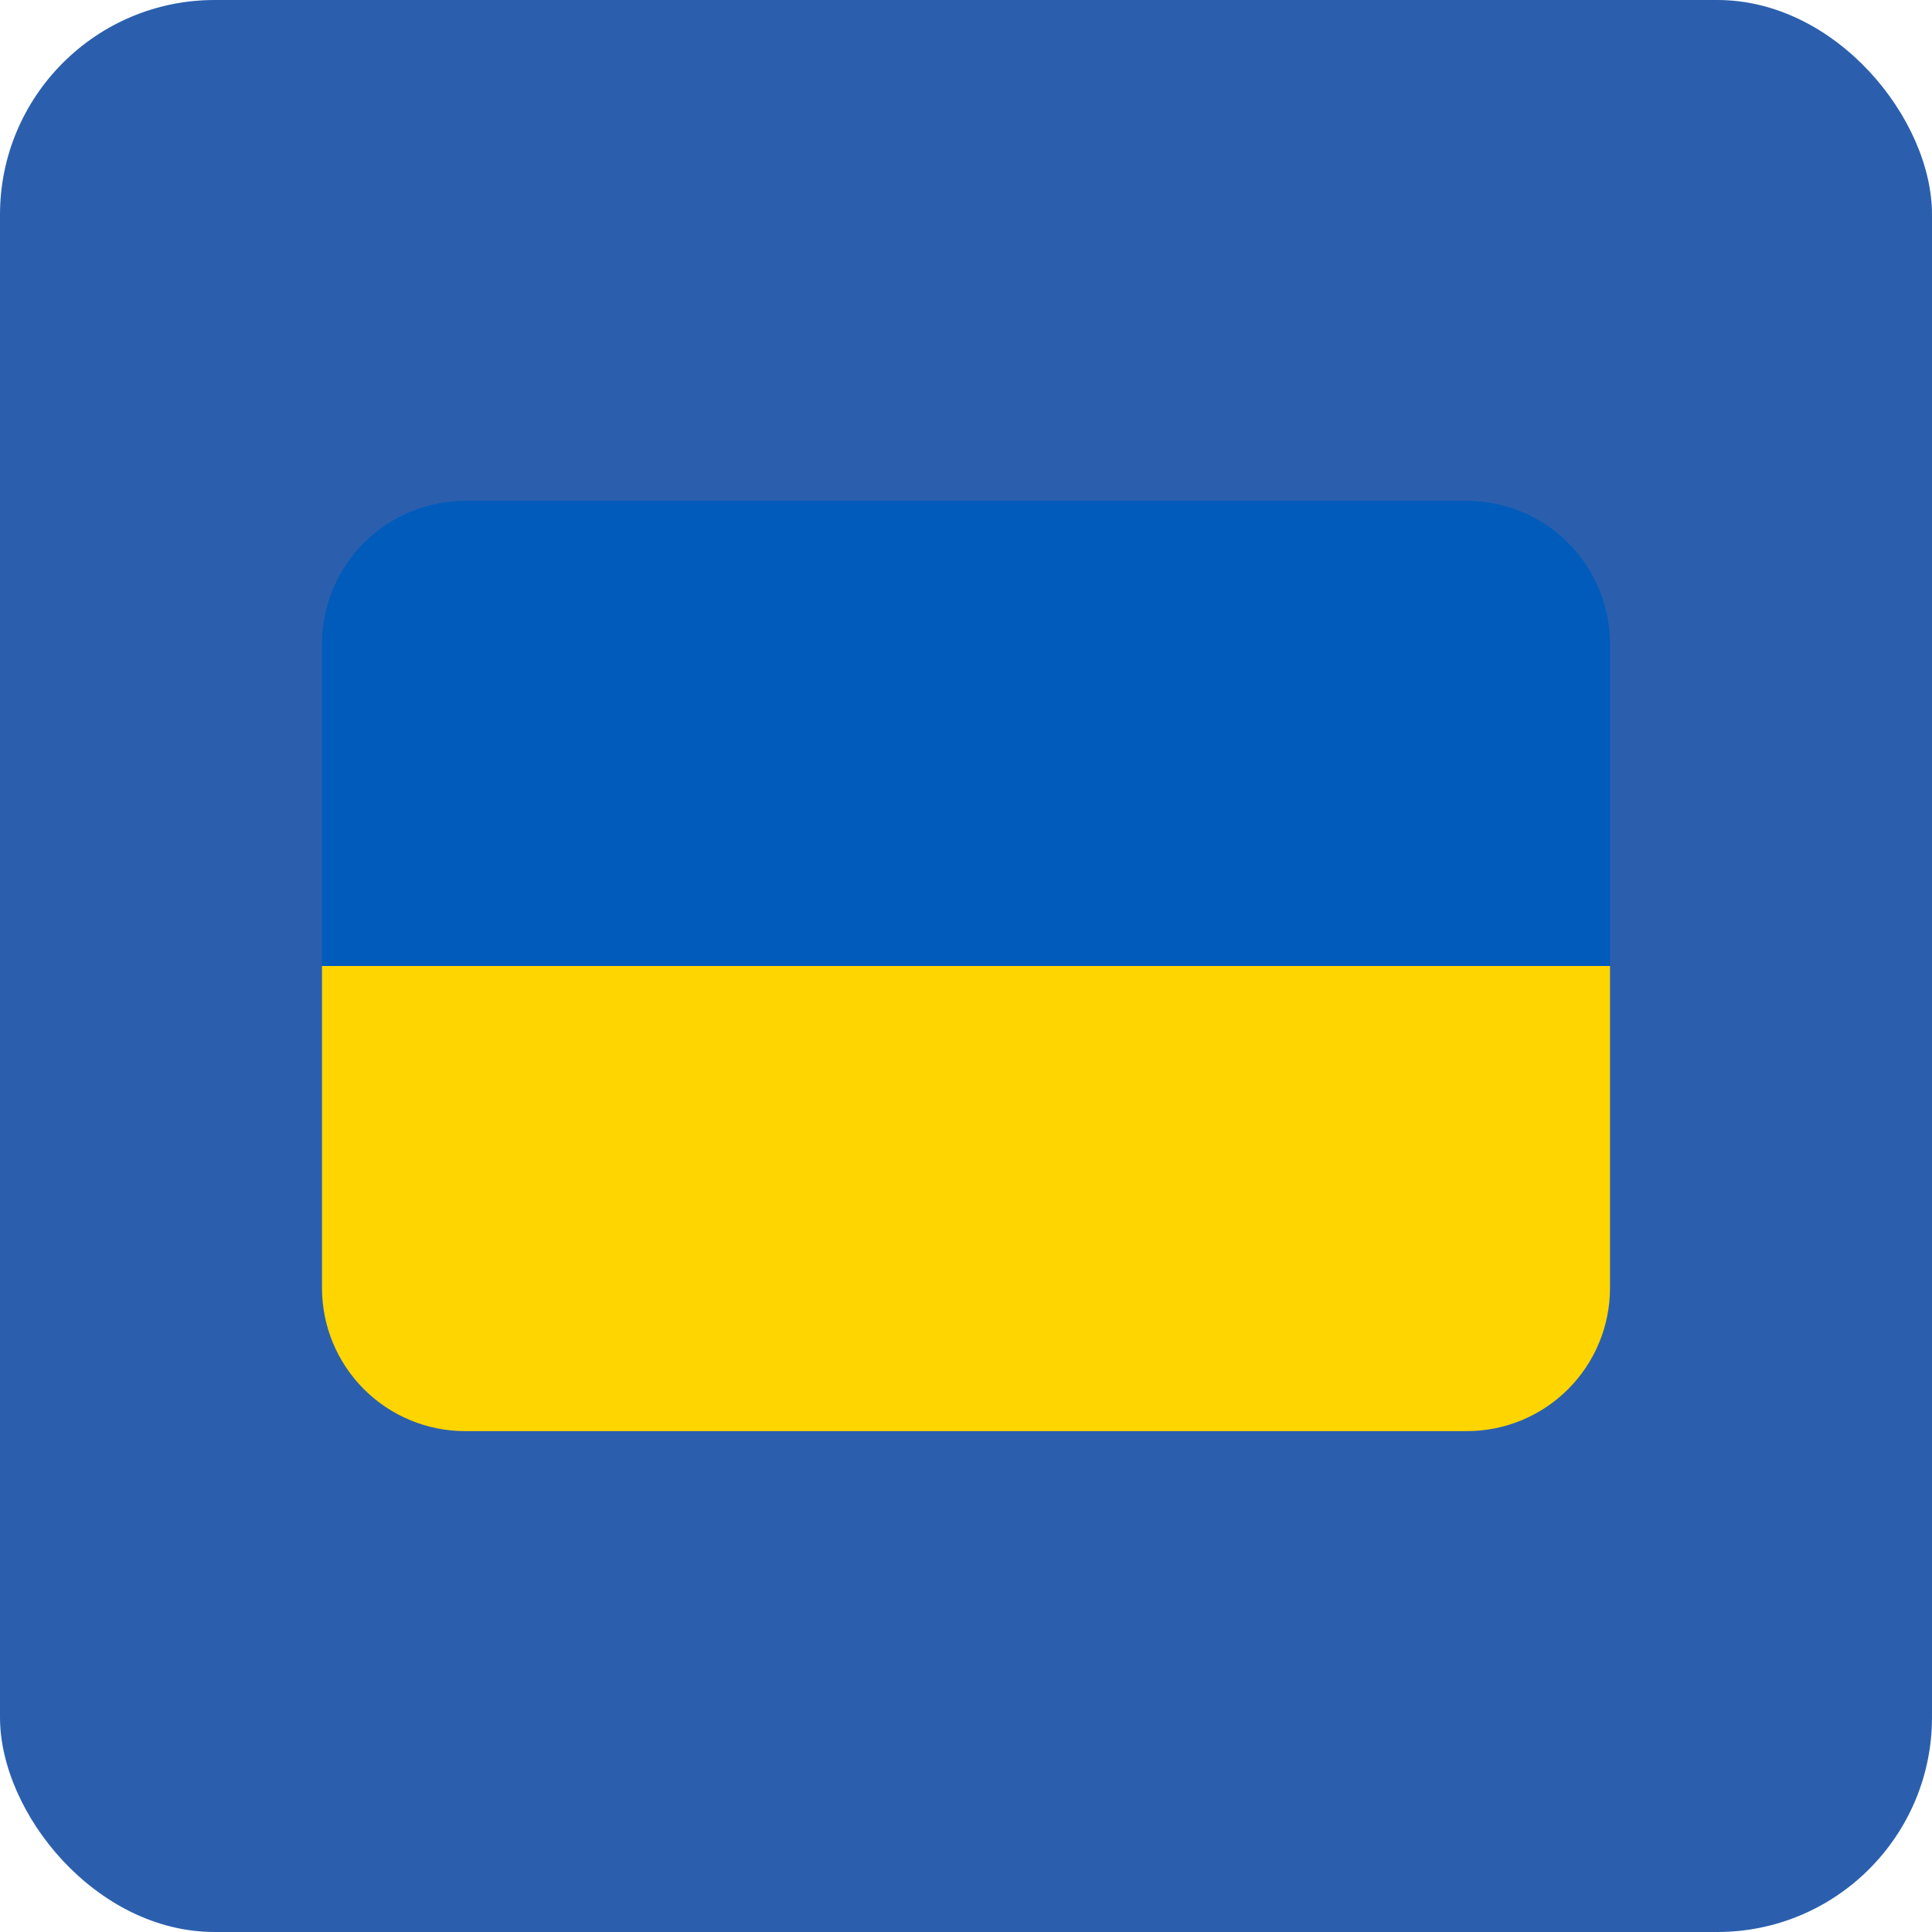 <svg width="54" height="54" viewBox="0 0 54 54" fill="none" xmlns="http://www.w3.org/2000/svg">
<rect width="54" height="54" rx="6" fill="#2B5FAE"/>
<g clip-path="url(#clip0_7067_4362)">
<path d="M41 14H13C11.939 14 10.922 14.421 10.172 15.172C9.421 15.922 9 16.939 9 18V27H45V18C45 16.939 44.579 15.922 43.828 15.172C43.078 14.421 42.061 14 41 14Z" fill="#005BBB"/>
<path d="M45 36C45 37.061 44.579 38.078 43.828 38.828C43.078 39.579 42.061 40 41 40H13C11.939 40 10.922 39.579 10.172 38.828C9.421 38.078 9 37.061 9 36V27H45V36Z" fill="#FFD500"/>
</g>
<defs>
<clipPath id="clip0_7067_4362">
<rect width="36" height="36" fill="white" transform="translate(9 9)"/>
</clipPath>
</defs>
</svg>
